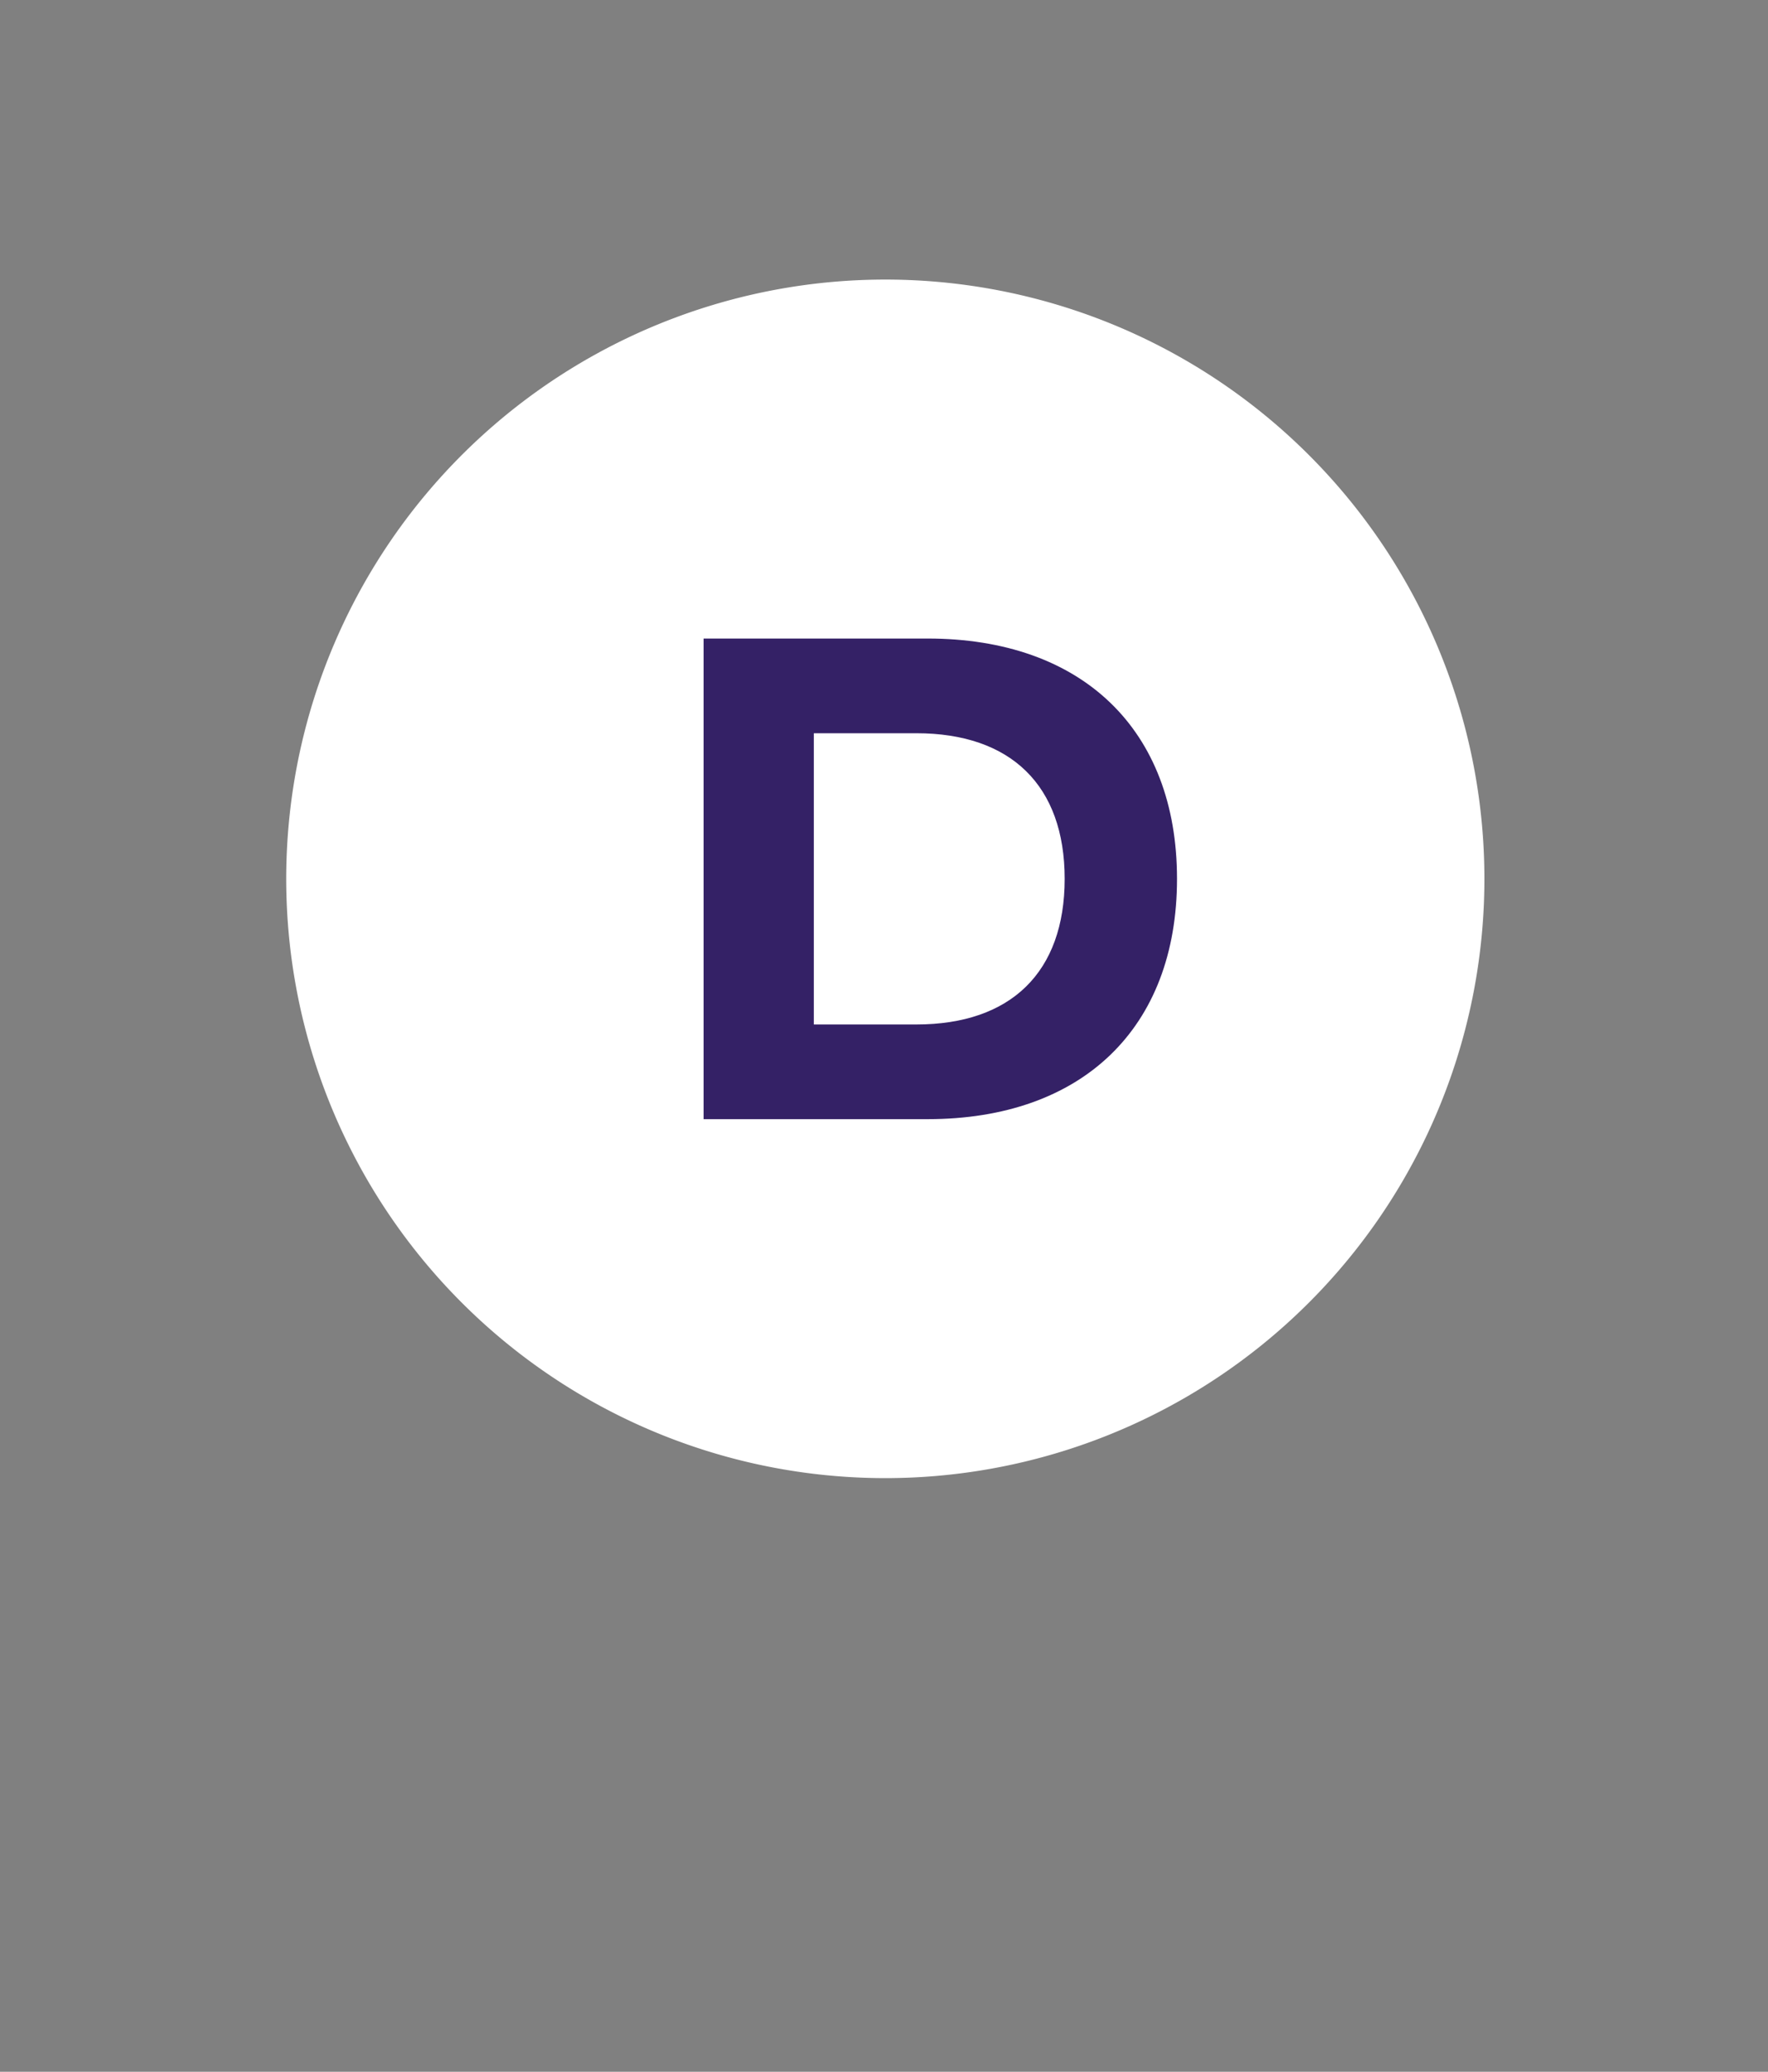 <svg xmlns="http://www.w3.org/2000/svg" xmlns:xlink="http://www.w3.org/1999/xlink" width="228.66" height="267.87" viewBox="0 0 228.66 267.87">
  <rect x="0" y="0" width="228.66" height="267.87" fill="#808080" stroke="none"/>
  <defs>
    <clipPath id="clip-path">
      <rect id="Rettangolo_245" data-name="Rettangolo 245" width="155" height="155" fill="none"/>
    </clipPath>
  </defs>
  <g id="Raggruppa_338" data-name="Raggruppa 338" transform="translate(-304 -765)">
    <rect id="Rettangolo_238" data-name="Rettangolo 238" width="228.66" height="267.87" transform="translate(304 765)" fill="none"/>
    <g id="Raggruppa_340" data-name="Raggruppa 340" transform="translate(341 801.13)">
      <g id="Raggruppa_339" data-name="Raggruppa 339" transform="translate(0 0)" clip-path="url(#clip-path)">
        <path id="Tracciato_1182" data-name="Tracciato 1182" d="M151.969,56.105A77.482,77.482,0,1,1,56.107,3.03a77.472,77.472,0,0,1,95.861,53.075" transform="translate(0.001 0.001)" fill="#fff"/>
        <path id="Tracciato_1183" data-name="Tracciato 1183" d="M78.585,45.992c0,19.284-12.246,31.072-32.258,31.072H17.355V14.923H46.327c20.012,0,32.258,11.789,32.258,31.069m-14.53,0c0-12.062-6.944-18.826-19.19-18.826H31.614V64.821H44.865c12.246,0,19.19-6.764,19.19-18.829" transform="translate(36.641 31.507)" fill="#342166"/>
      </g>
    </g>
  </g>
</svg>

